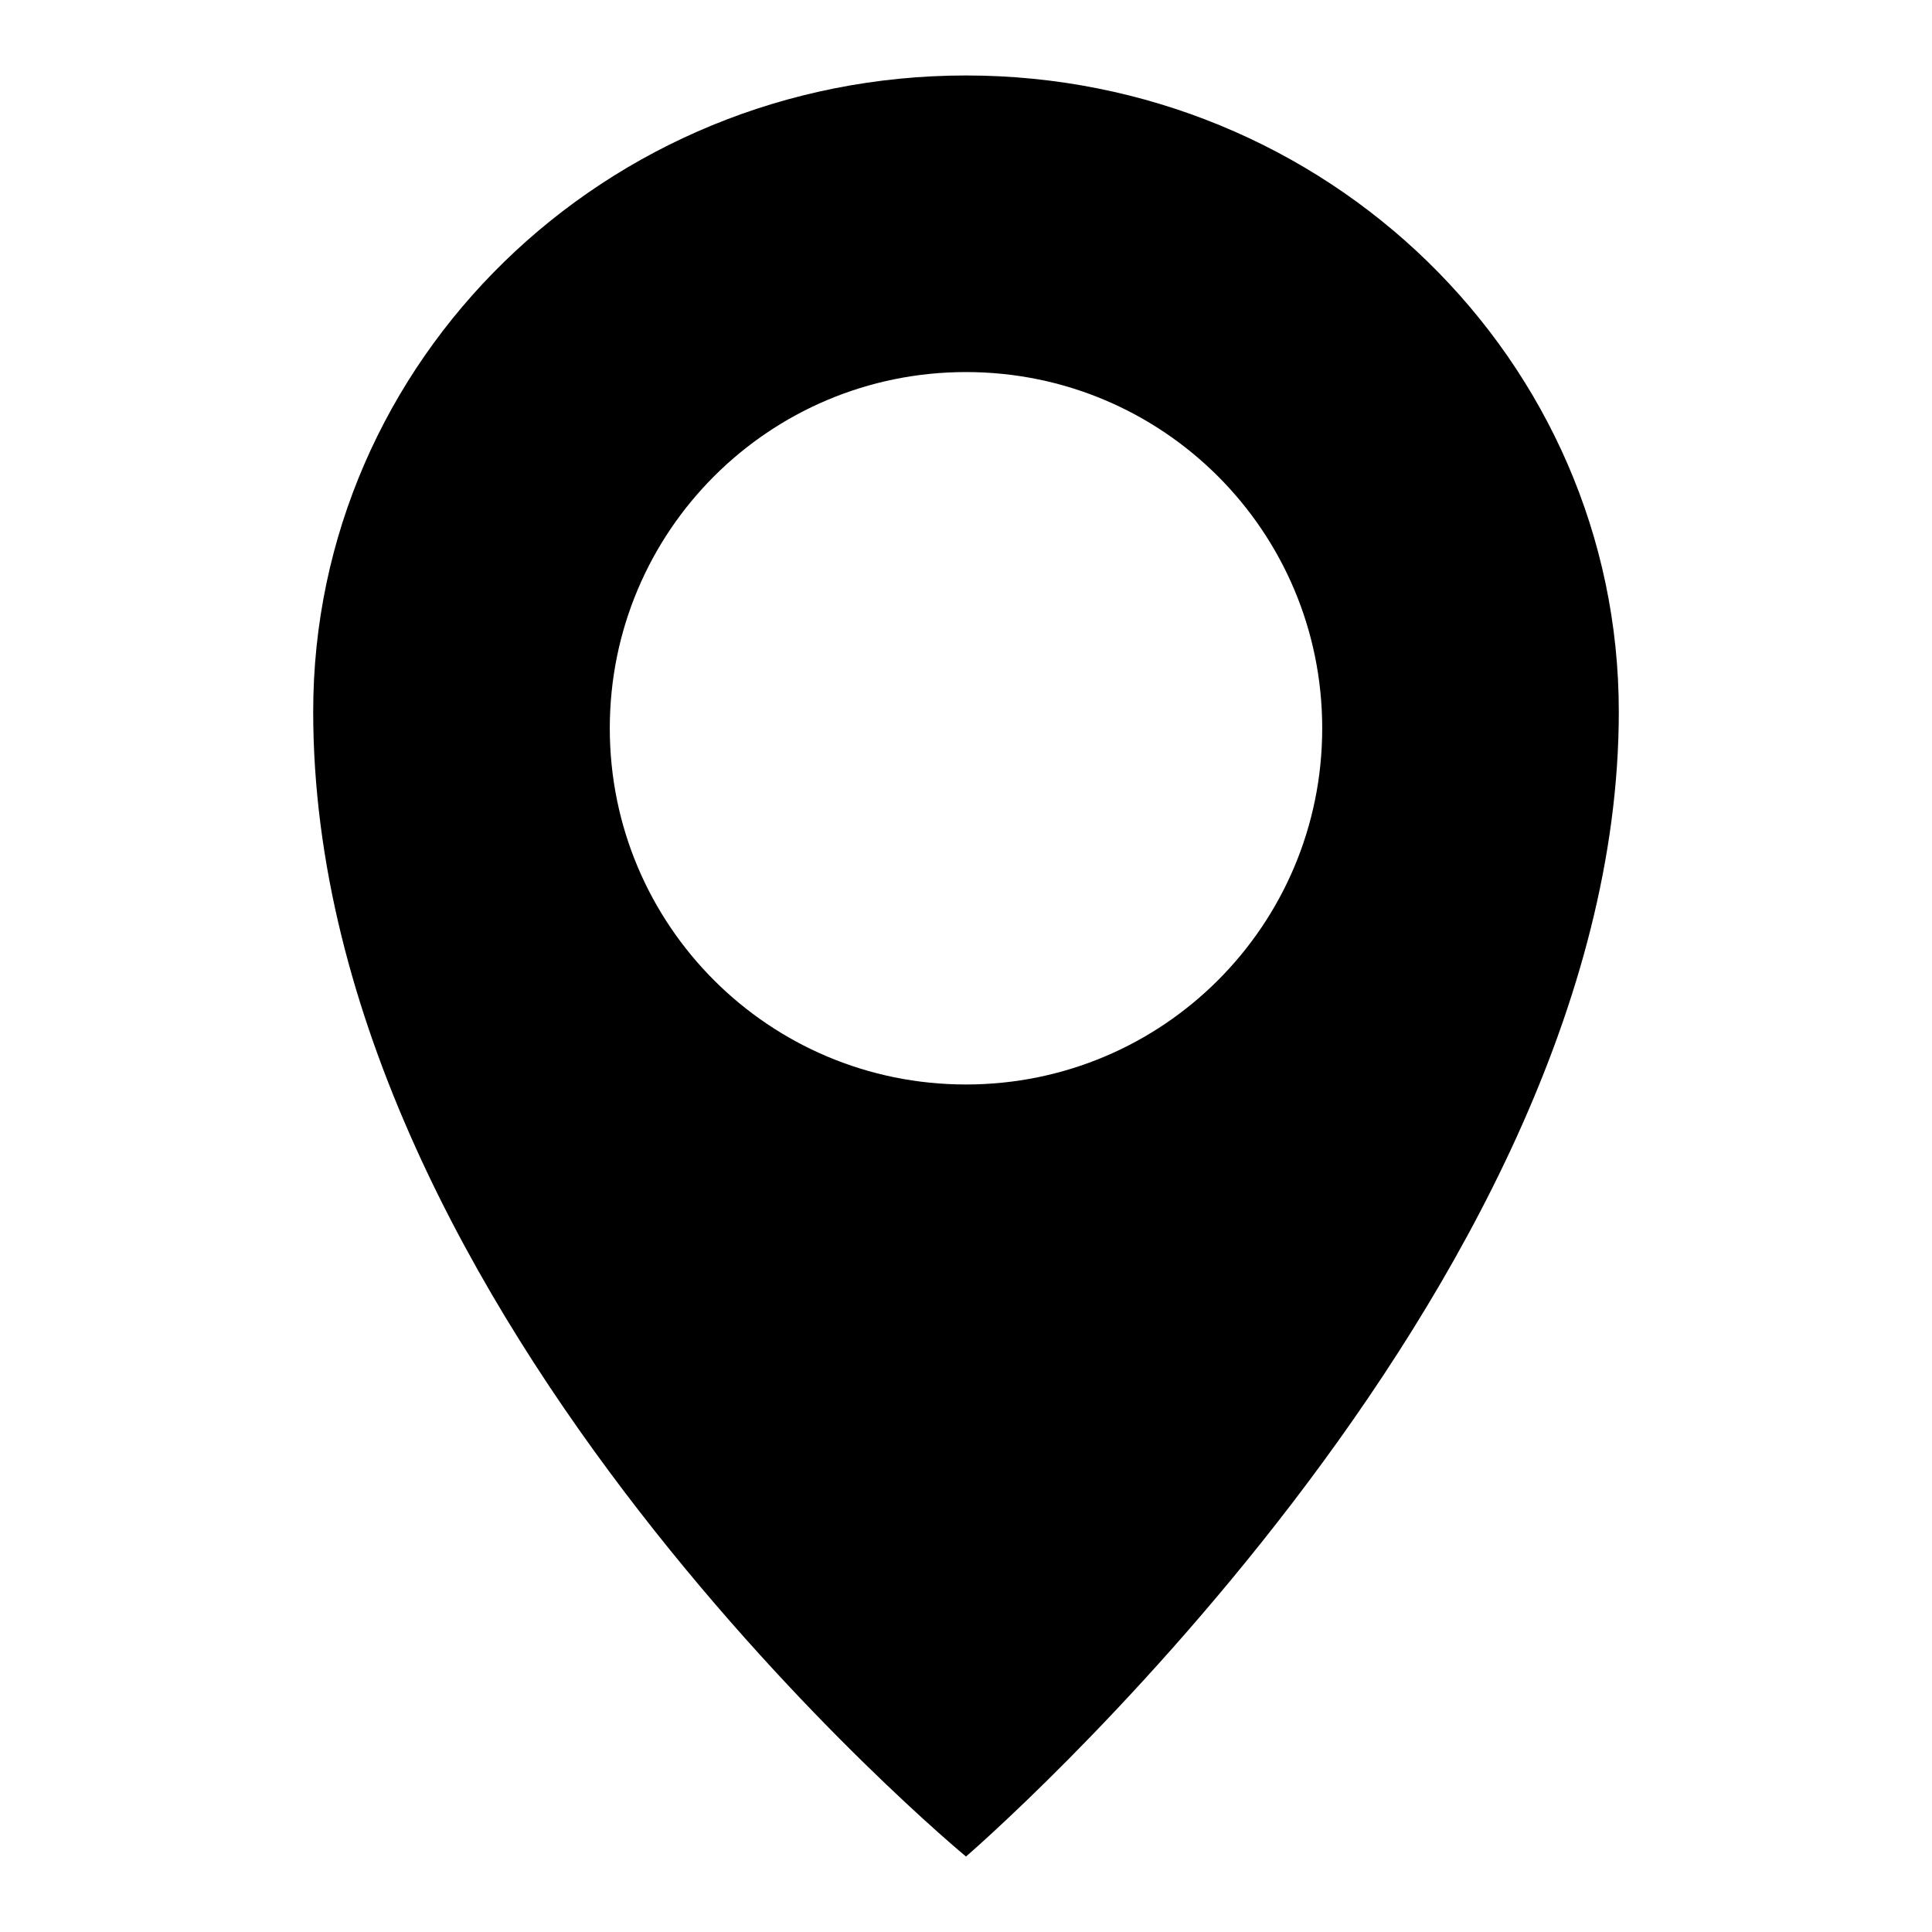<?xml version="1.0" encoding="utf-8"?>
<!-- Svg Vector Icons : http://www.onlinewebfonts.com/icon -->
<!DOCTYPE svg PUBLIC "-//W3C//DTD SVG 1.1//EN" "http://www.w3.org/Graphics/SVG/1.1/DTD/svg11.dtd">
<svg version="1.1" xmlns="http://www.w3.org/2000/svg" xmlns:xlink="http://www.w3.org/1999/xlink" x="0px" y="0px" viewBox="0 0 256 256" enable-background="new 0 0 256 256" xml:space="preserve">
<g><g><path fill="#000000" d="M128,10c-47.8,0-86.5,37.7-86.5,84.3C41.5,174.7,128,246,128,246s86.5-74.4,86.5-151.7C214.5,47.7,175.8,10,128,10L128,10z M128,143.7c-26.1,0-47.2-21.1-47.2-47.2c0-26.1,21.1-47.2,47.2-47.2c26.1,0,47.2,21.1,47.2,47.2C175.2,122.6,154.1,143.7,128,143.7L128,143.7z"/></g></g>
</svg>